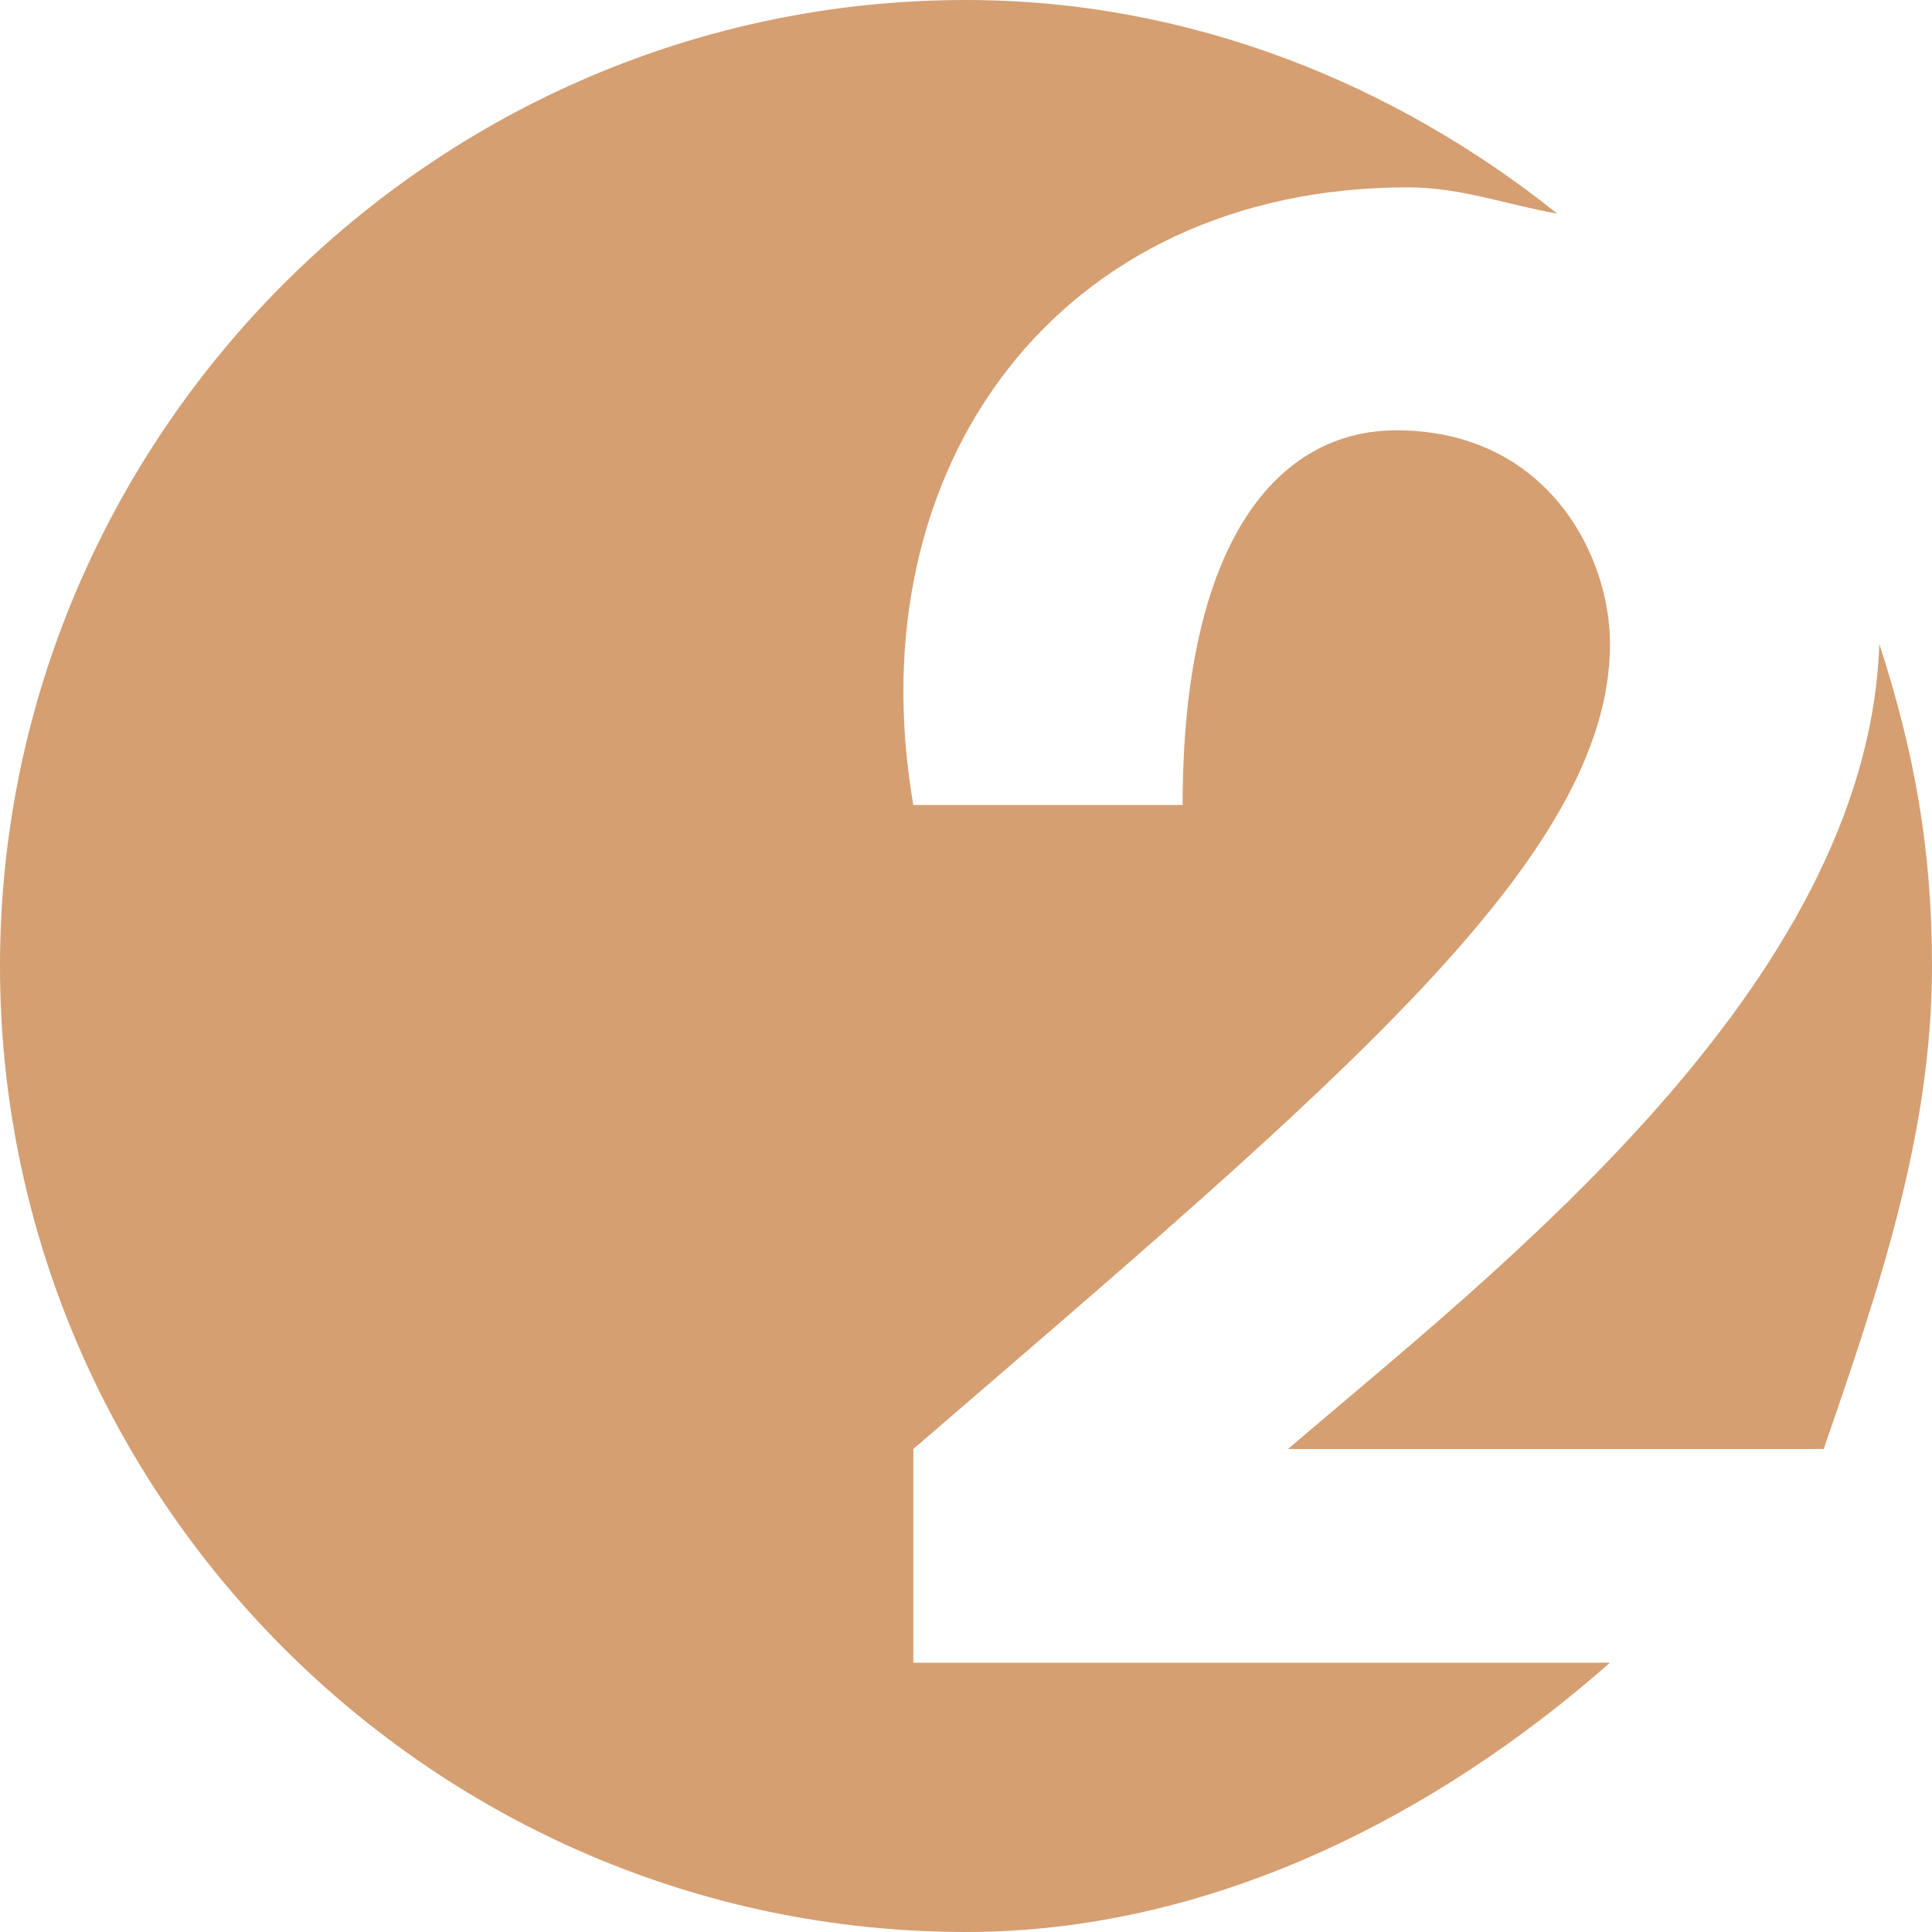 <svg xmlns="http://www.w3.org/2000/svg" xmlns:xlink="http://www.w3.org/1999/xlink" preserveAspectRatio="xMidYMid" width="30" height="30" viewBox="0 0 30 30">
    <defs>
        <style>
            .cls-1 {
            fill: #d59f72;
            fill-rule: evenodd;
            }
        </style>
    </defs>
    <path d="M30.000,15.000 C30.000,13.182 29.727,11.682 29.182,10.000 C29.000,15.318 23.182,19.773 20.000,22.500 L28.318,22.500 C29.182,20.000 30.000,17.591 30.000,15.000 M24.182,3.318 C21.682,1.318 18.500,-0.000 15.000,-0.000 C6.727,-0.000 -0.000,6.773 -0.000,15.000 C-0.000,23.227 6.727,30.000 15.000,30.000 C18.818,30.000 22.318,28.182 25.000,25.818 L14.182,25.818 L14.182,22.500 C20.773,16.818 25.000,13.318 25.000,10.000 C25.000,8.591 24.000,6.682 21.682,6.682 C19.864,6.682 18.364,8.364 18.364,12.500 L14.182,12.500 C13.273,7.227 16.455,2.909 21.864,2.909 C22.682,2.909 23.409,3.182 24.182,3.318 " class="cls-1"></path>
</svg>